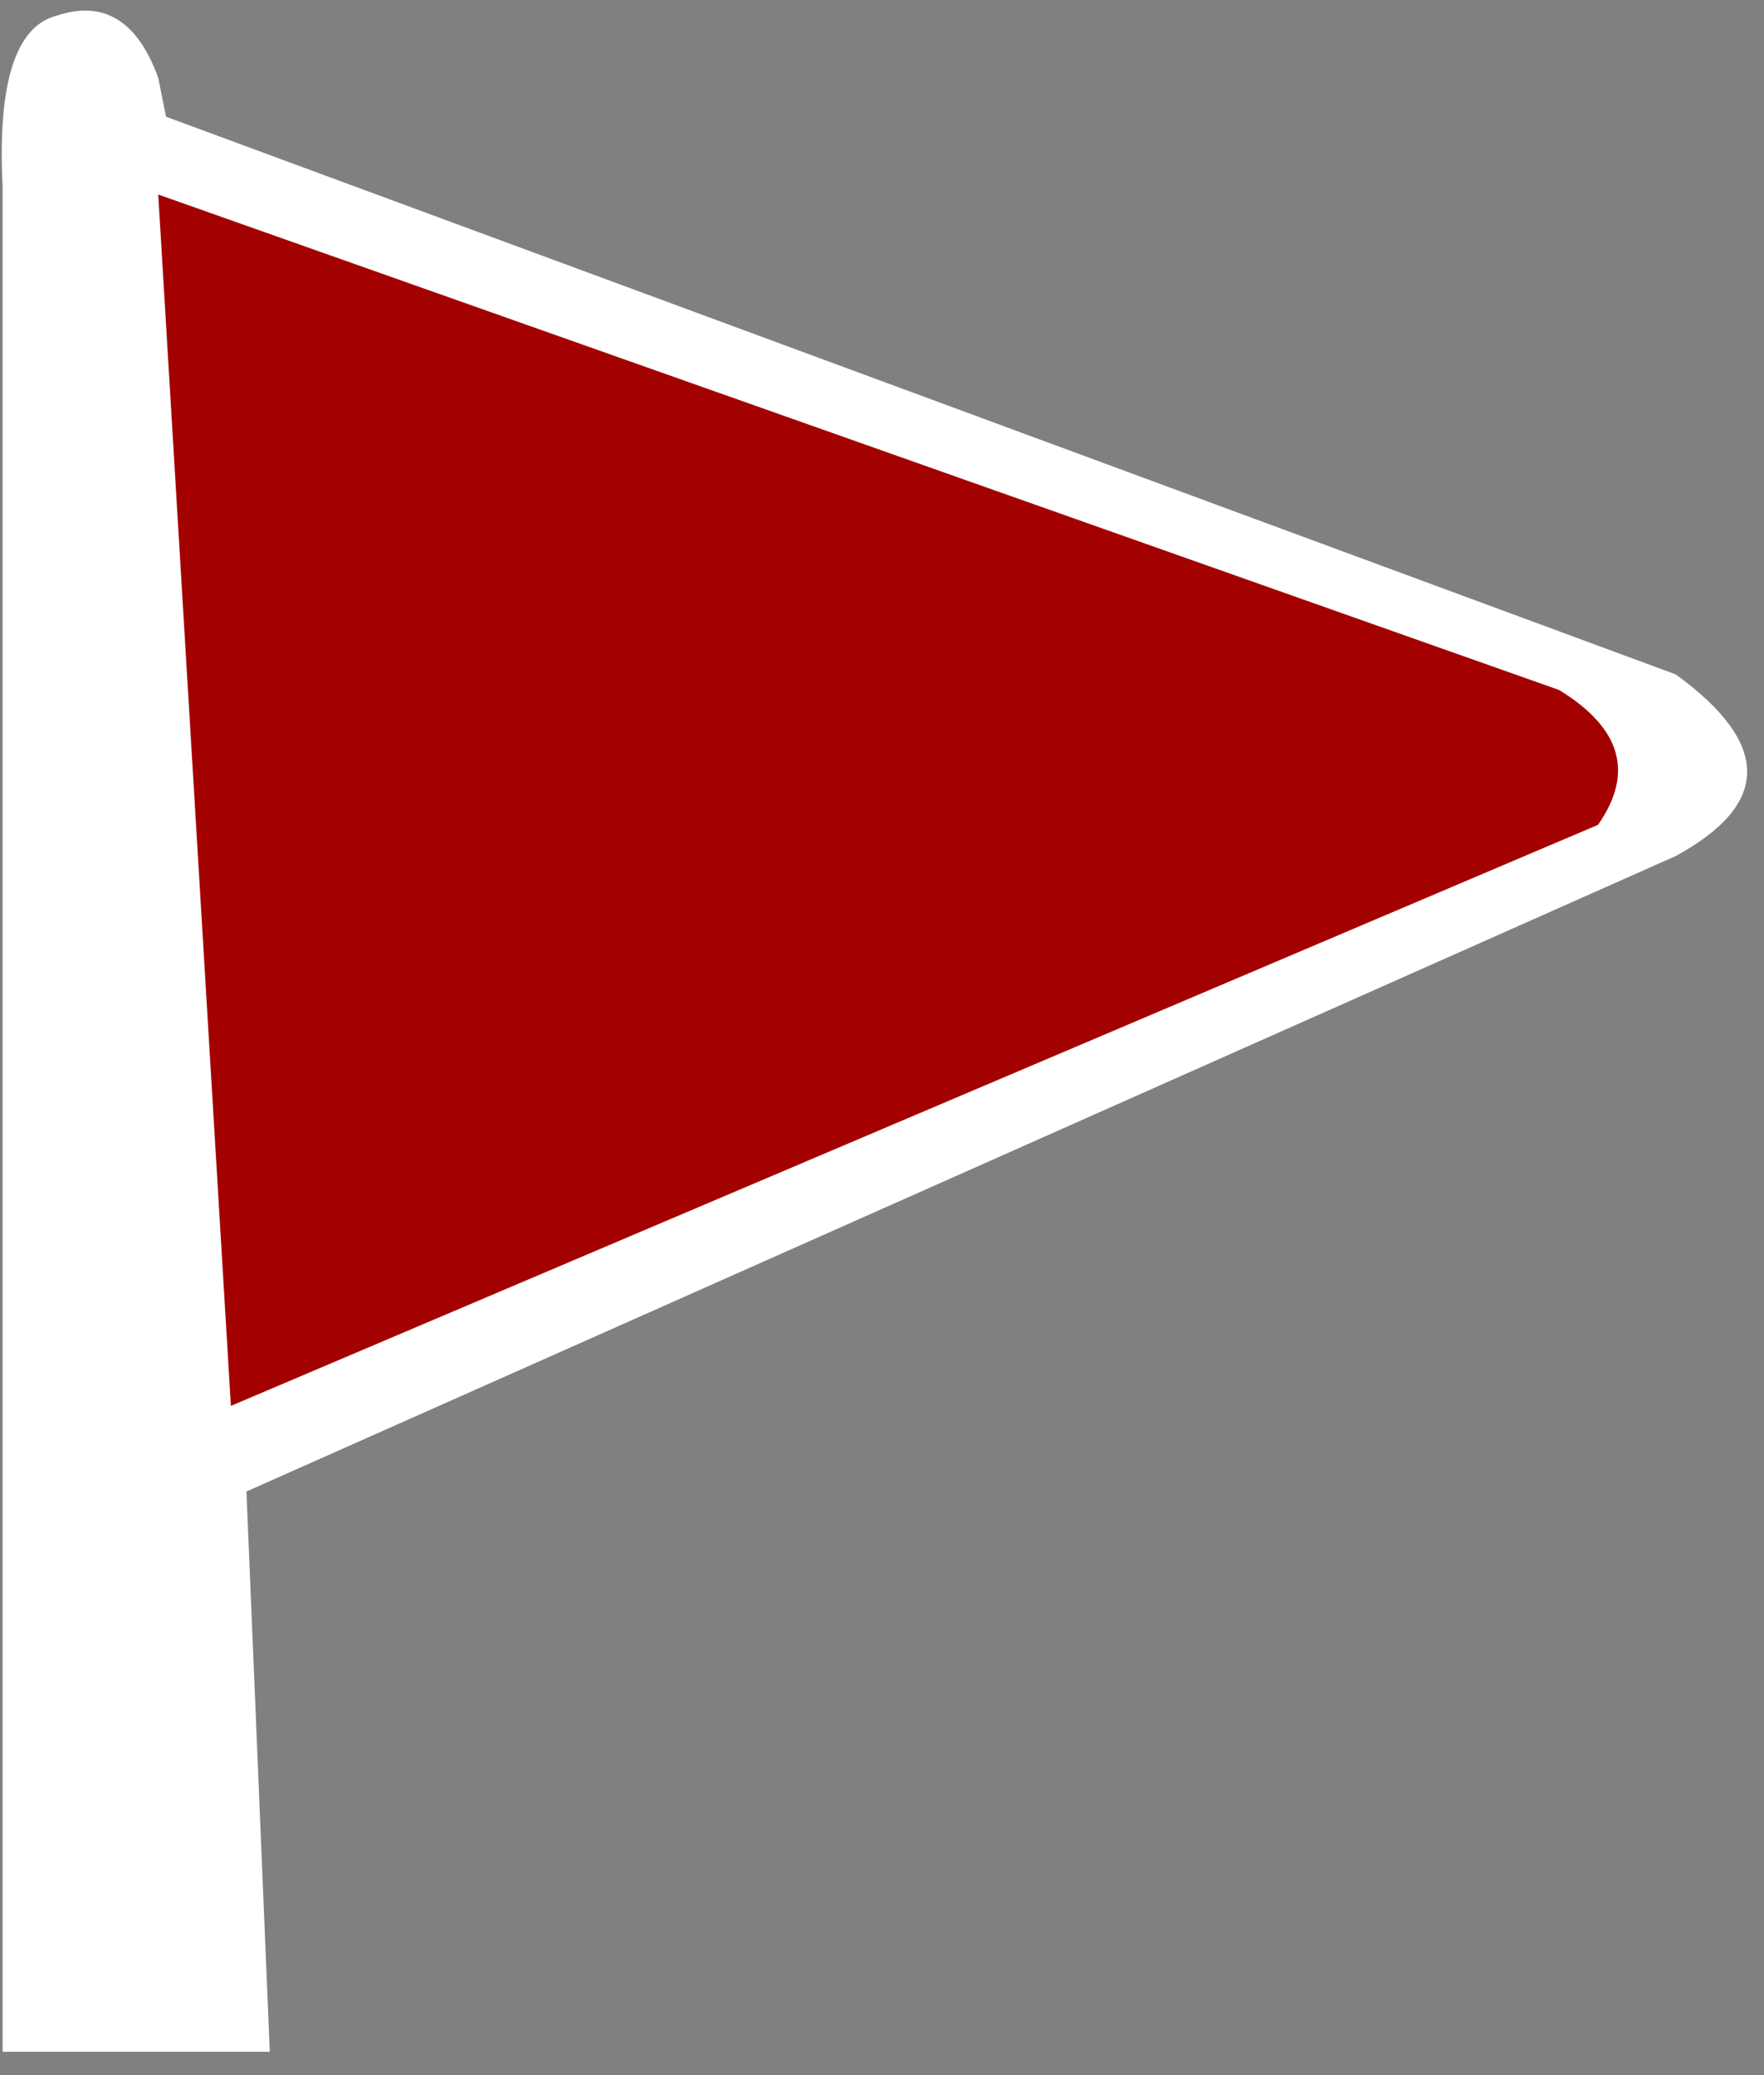 <?xml version="1.0" encoding="utf-8"?><svg id="icoTeams" image-rendering="auto" baseProfile="basic" version="1.1" x="0px" y="0px" width="34" height="40" xmlns="http://www.w3.org/2000/svg" xmlns:xlink="http://www.w3.org/1999/xlink"><rect width="100%" height="100%" fill="#808080" stroke="none"/><g id="000-EXPORT_icoTeam2pa" overflow="visible"><g><g id="Layer2_0_FILL"><path fill="#FFF" stroke="none" d="M32.3 16.5Q35.05 15 32.3 13L3.2 2.25 3.05 1.5Q2.45 -.15 1.1 .3 -.1 .6 .05 3.6L.05 39.55 5.2 39.55 4.75 28.75 32.3 16.5Z"/></g></g><g><g id="Layer1_0_FILL"><path fill="#A30000" stroke="none" d="M3.05 3.75L4.45 27.1 30.8 15.9Q31.85 14.4 30.05 13.3L3.05 3.75Z"/></g></g></g></svg>